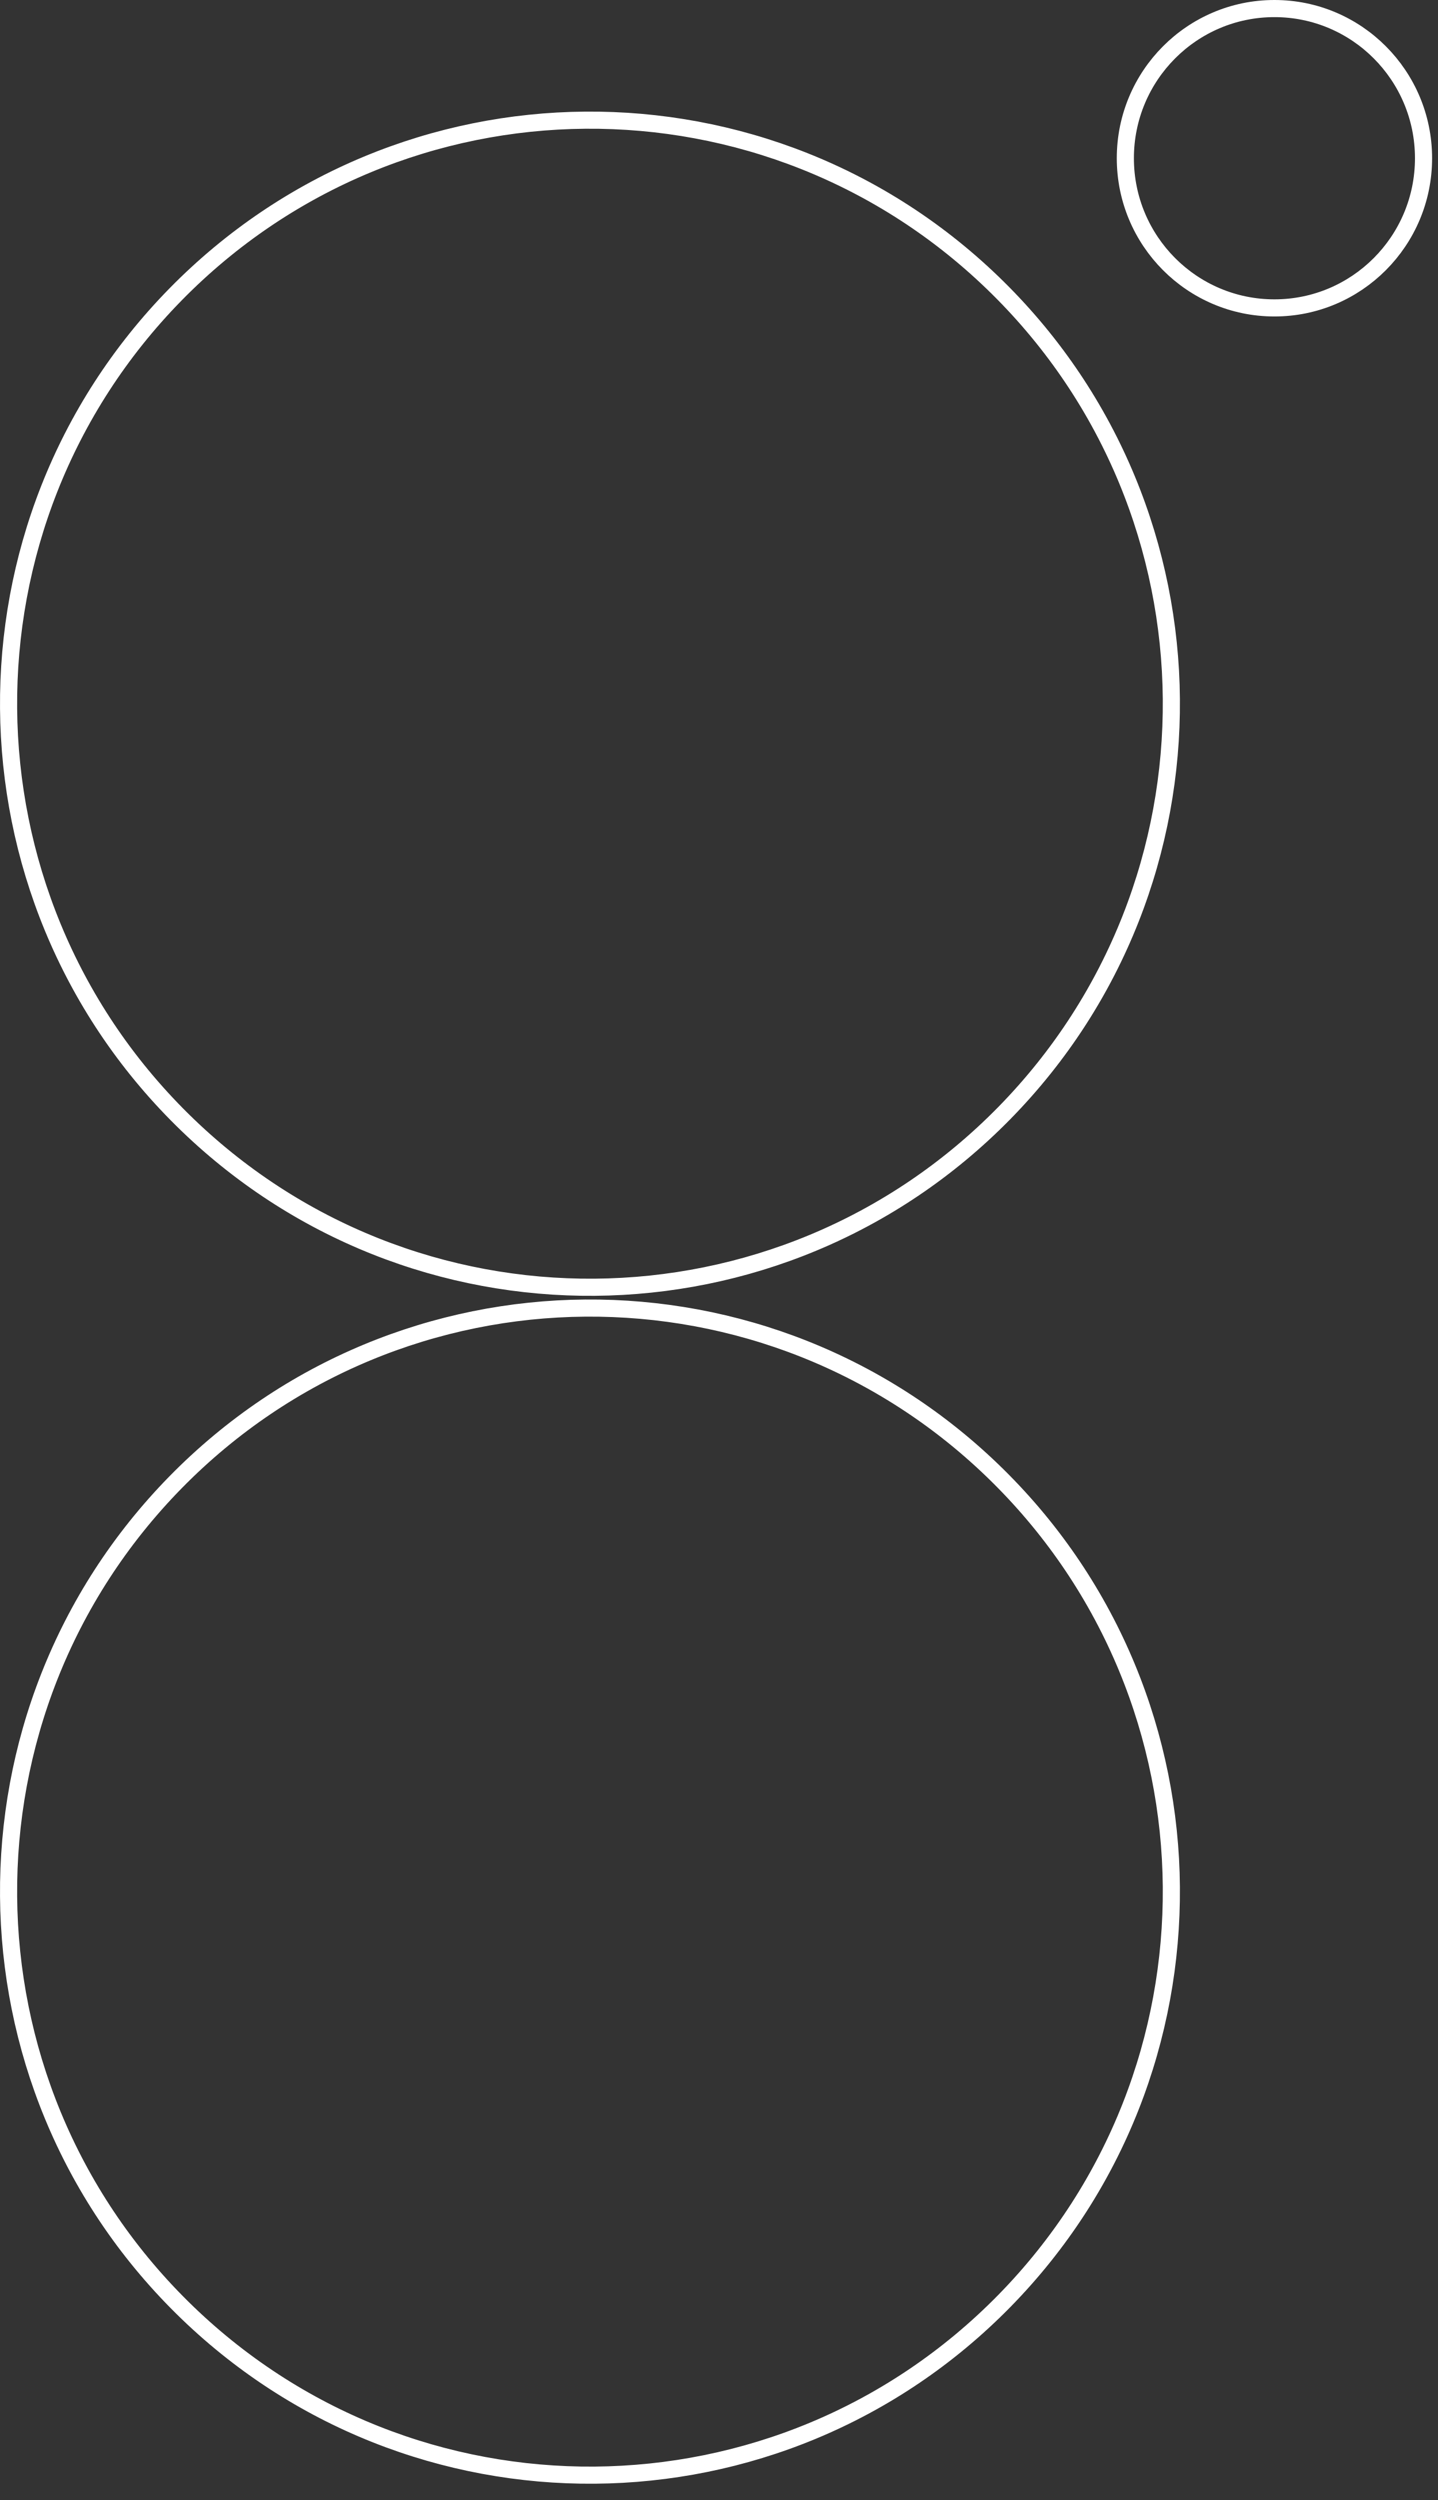 <svg width="84" height="146" viewBox="0 0 84 146" fill="none" xmlns="http://www.w3.org/2000/svg">
<rect x="0" y="0" width="84" height="146" fill="#333333" stroke="none"/>
<g clip-path="url(#clip0_26_11)">
<path d="M10.253 17.195C23.408 3.779 44.91 3.603 58.281 16.802C71.652 30.001 71.827 51.578 58.672 64.995C45.517 78.41 24.015 78.586 10.645 65.388C-2.727 52.188 -2.902 30.611 10.253 17.195ZM10.253 86.564C23.408 73.149 44.91 72.973 58.281 86.172C71.652 99.371 71.827 120.948 58.672 134.365C45.517 147.78 24.015 147.956 10.645 134.757C-2.727 121.558 -2.902 99.981 10.253 86.564ZM83.155 9.24C83.155 14.069 79.254 17.981 74.445 17.981C69.637 17.981 65.736 14.069 65.736 9.24C65.736 4.412 69.637 0.5 74.445 0.5C79.254 0.5 83.155 4.412 83.155 9.24Z" stroke="white"/>
</g>
<defs>
<clipPath id="clip0_26_11">
<rect width="84" height="146" fill="white"/>
</clipPath>
</defs>
</svg>
